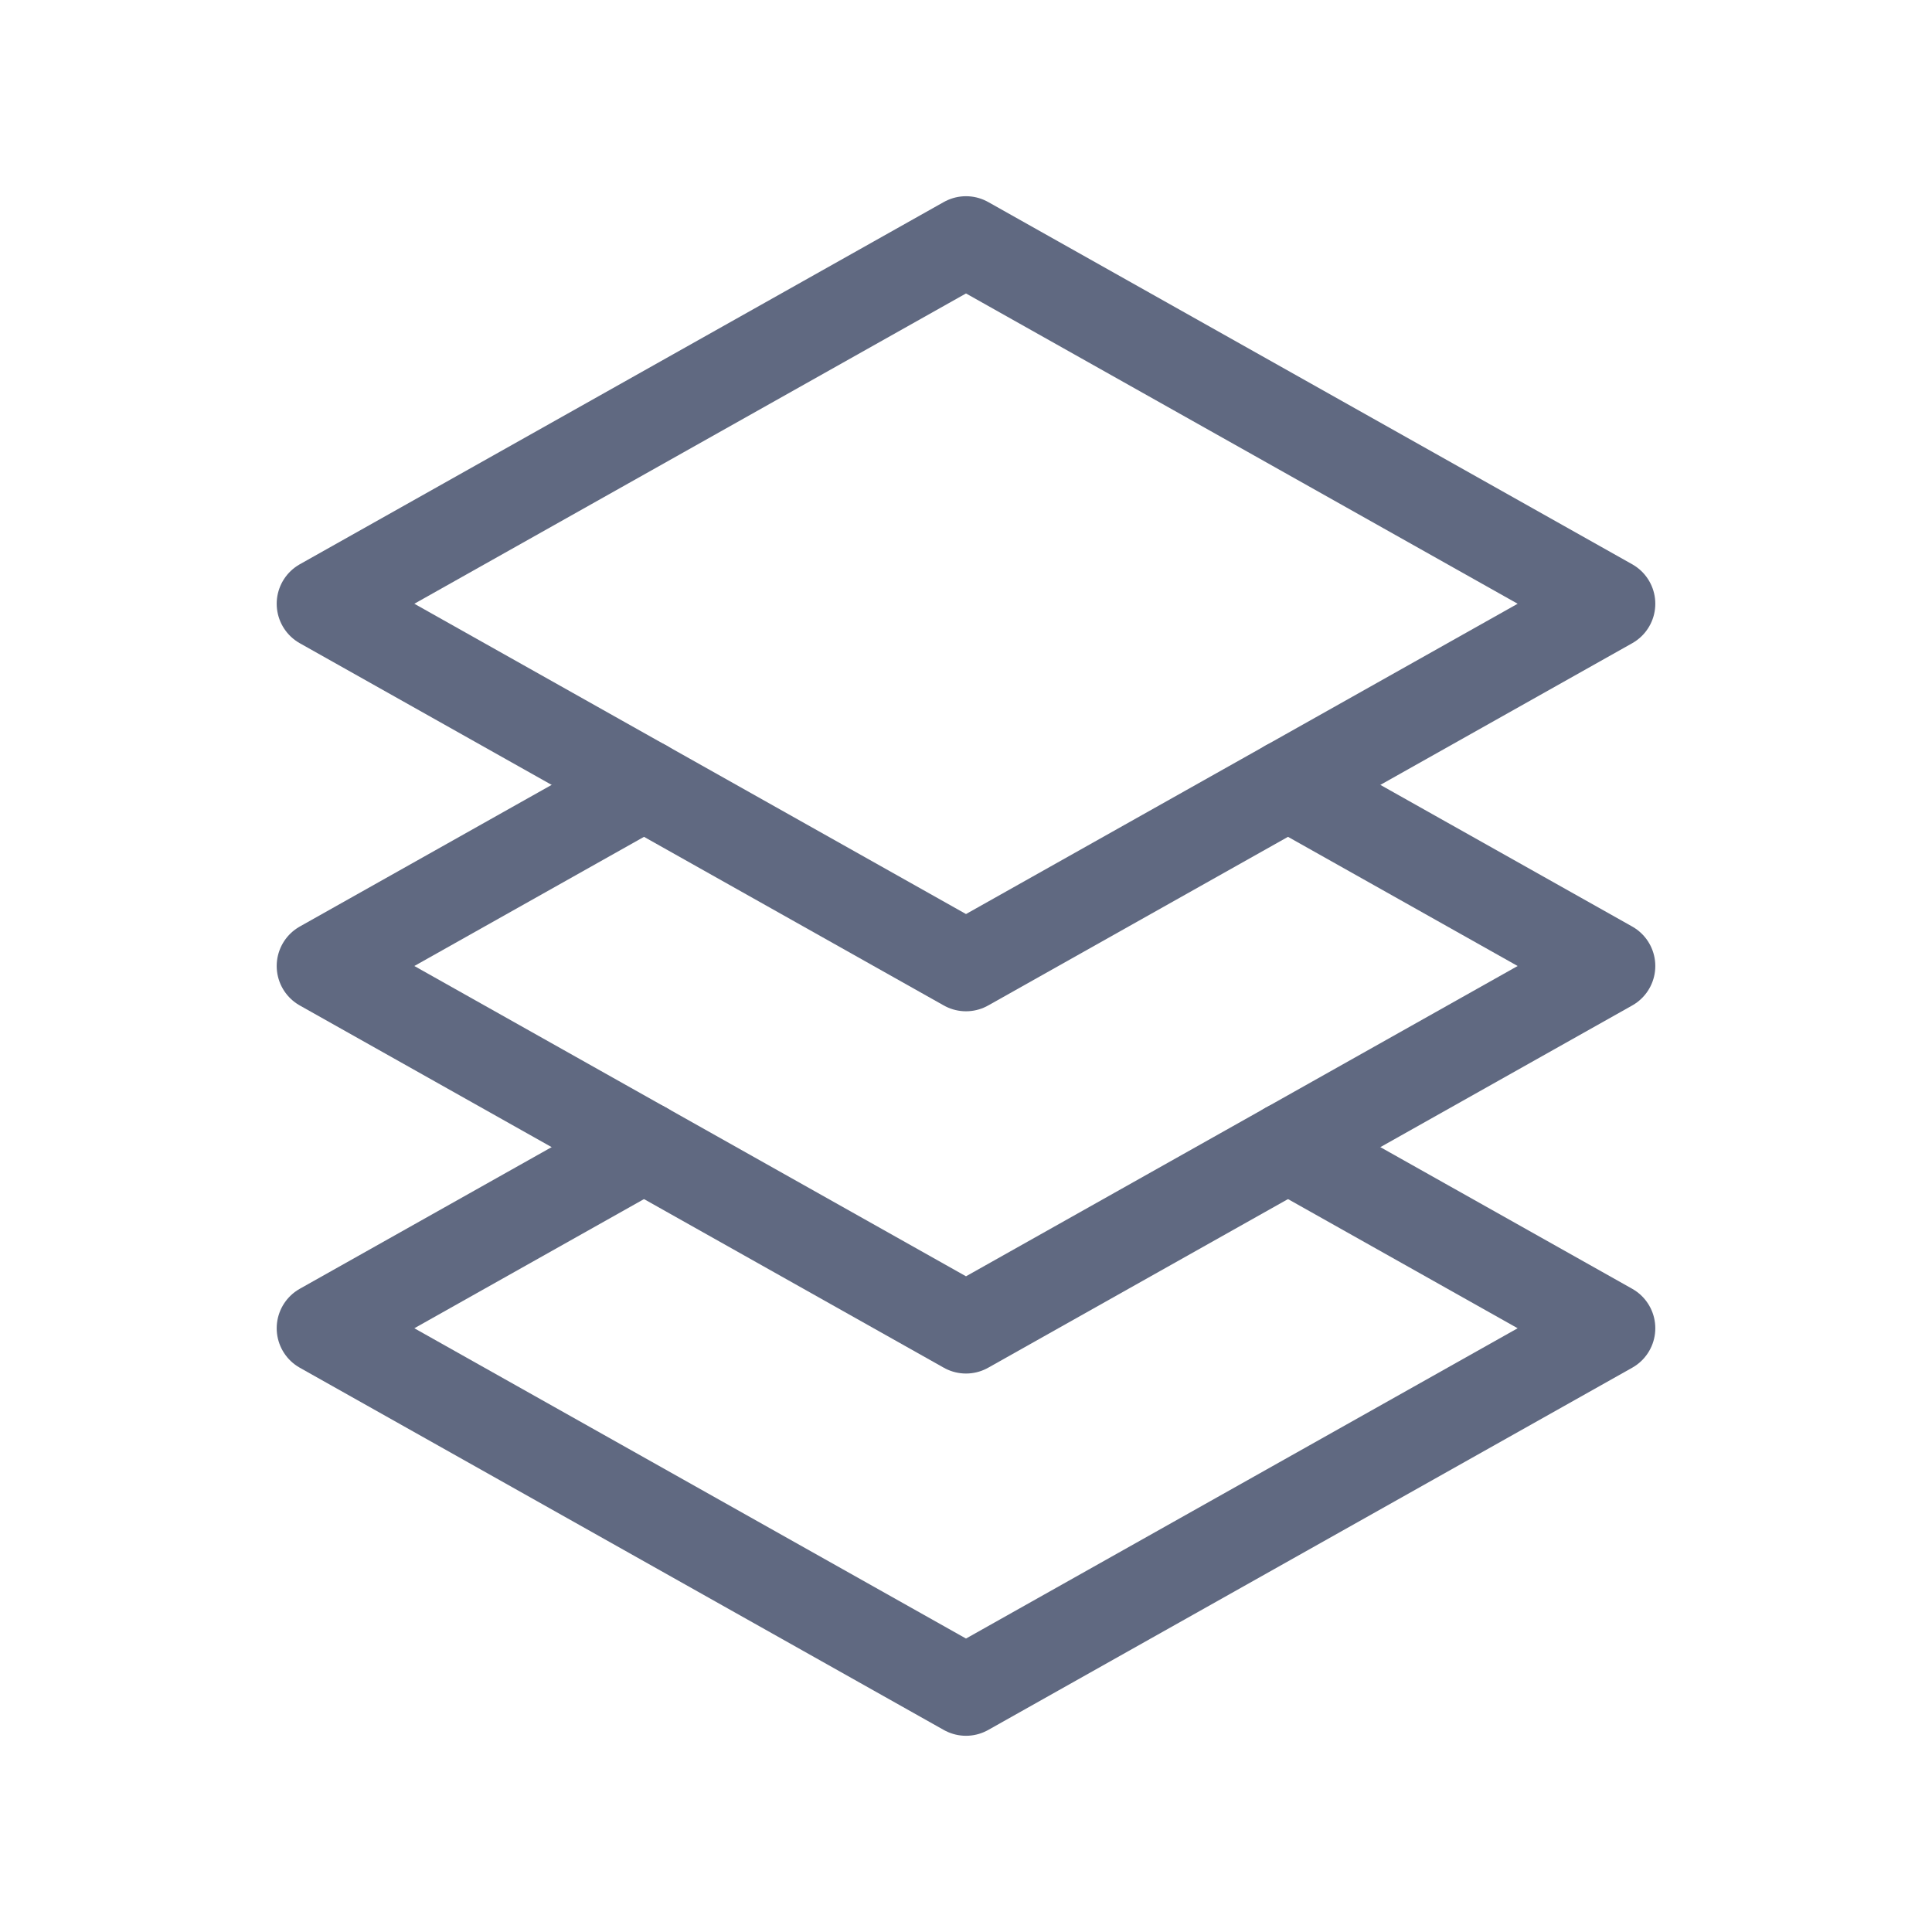 <svg width="32" height="32" viewBox="0 0 32 32" fill="none" xmlns="http://www.w3.org/2000/svg">
<path d="M21.333 19L26.667 22L16 28L5.333 22L10.667 19" stroke="#606981" stroke-width="1.5" stroke-linecap="round" stroke-linejoin="round"/>
<path fill-rule="evenodd" clip-rule="evenodd" d="M26.667 10L16 4L5.333 10L16 16L26.667 10Z" stroke="#606981" stroke-width="1.5" stroke-linecap="round" stroke-linejoin="round"/>
<path d="M10.667 13L5.333 16L16 22L26.667 16L21.333 13" stroke="#606981" stroke-width="1.5" stroke-linecap="round" stroke-linejoin="round"/>
</svg>
